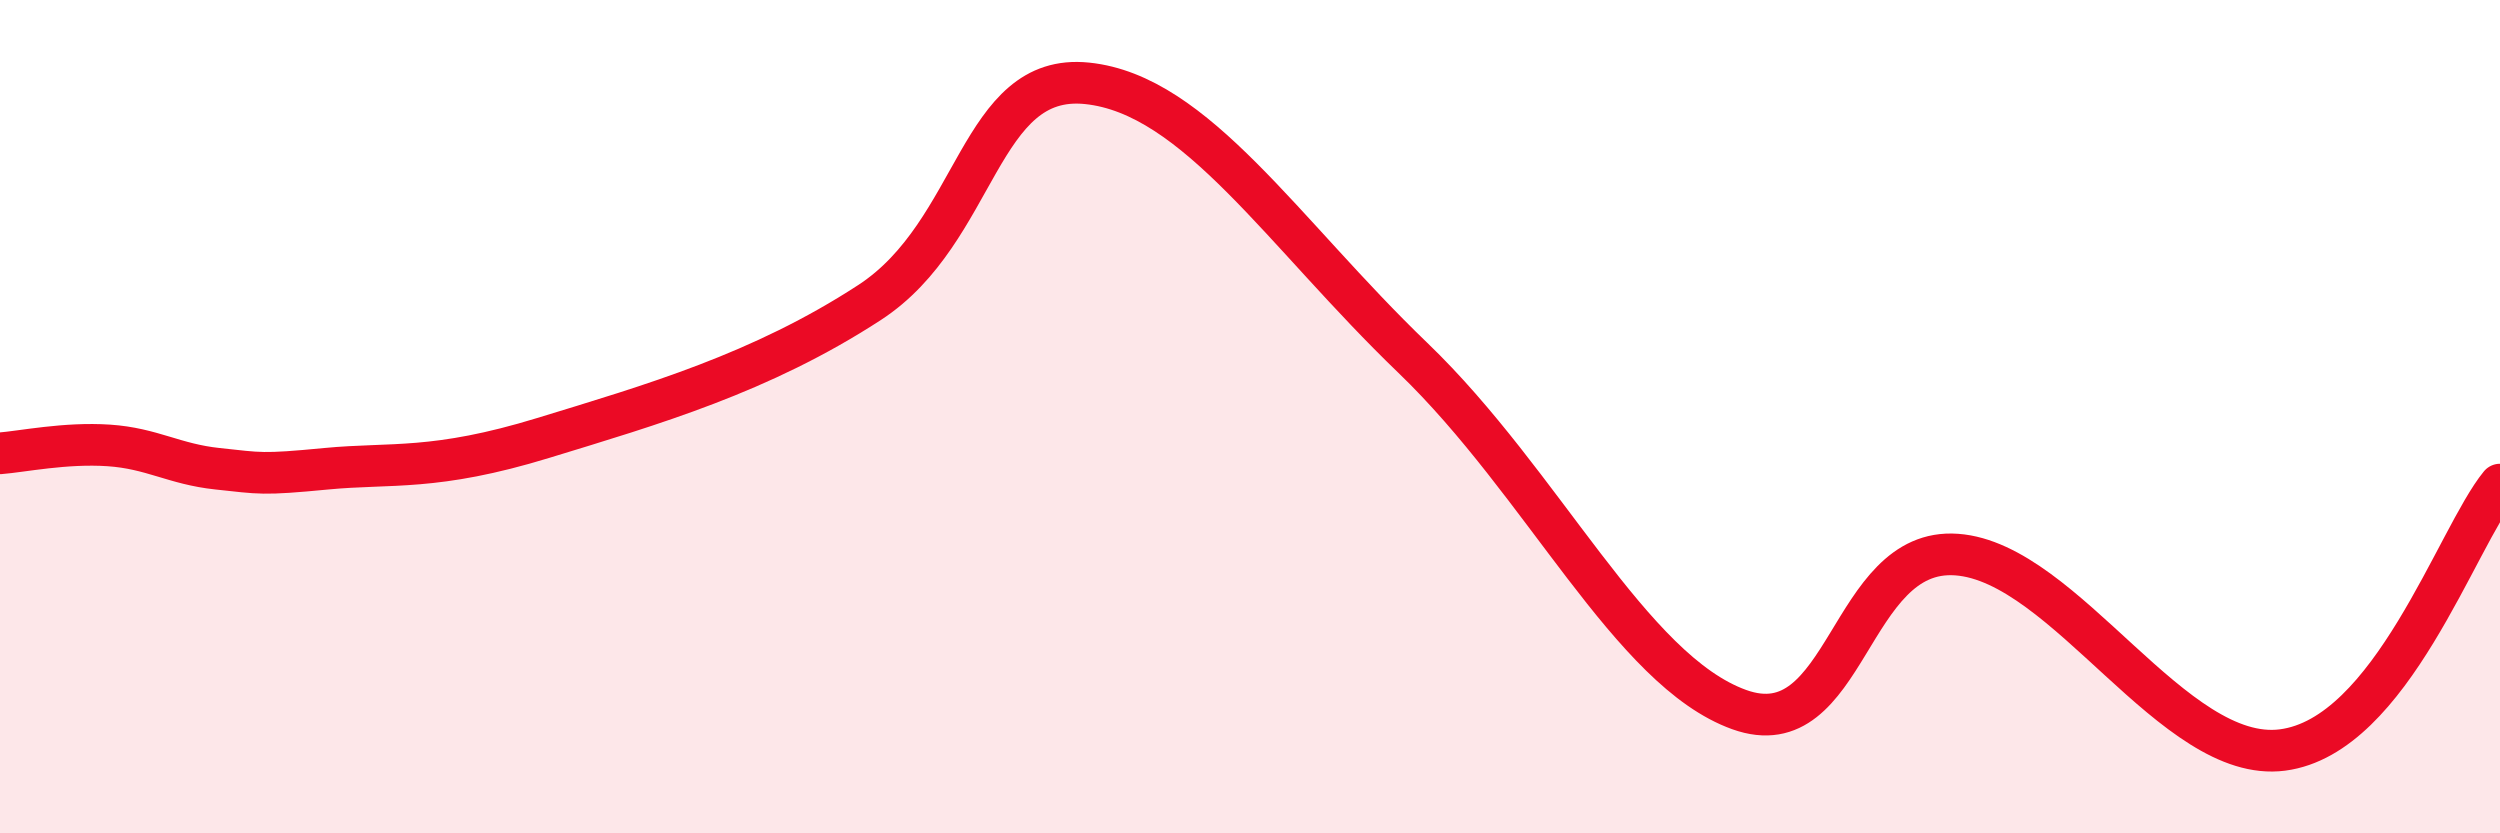 
    <svg width="60" height="20" viewBox="0 0 60 20" xmlns="http://www.w3.org/2000/svg">
      <path
        d="M 0,10.88 C 0.52,10.84 1.57,10.62 2.61,10.69 C 3.65,10.76 4.18,11.14 5.22,11.25 C 6.26,11.36 6.27,11.4 7.83,11.25 C 9.39,11.1 10.43,11.31 13.04,10.51 C 15.65,9.71 18.26,8.96 20.87,7.26 C 23.48,5.56 23.48,1.73 26.09,2 C 28.7,2.27 30.78,5.58 33.91,8.59 C 37.04,11.6 39.13,16.09 41.74,17.03 C 44.35,17.97 44.35,13.12 46.96,13.31 C 49.57,13.5 52.17,18.34 54.78,18 C 57.39,17.66 58.96,12.9 60,11.63L60 20L0 20Z"
        fill="#EB0A25"
        opacity="0.1"
        stroke-linecap="round"
        stroke-linejoin="round"
      />
      <path
        d="M 0,10.88 C 0.52,10.84 1.57,10.62 2.61,10.69 C 3.65,10.76 4.18,11.14 5.22,11.25 C 6.26,11.36 6.27,11.4 7.83,11.25 C 9.39,11.1 10.43,11.31 13.04,10.51 C 15.65,9.71 18.26,8.96 20.87,7.26 C 23.48,5.56 23.48,1.73 26.09,2 C 28.7,2.27 30.78,5.58 33.91,8.59 C 37.04,11.6 39.13,16.09 41.74,17.03 C 44.35,17.97 44.35,13.12 46.96,13.31 C 49.57,13.5 52.17,18.34 54.78,18 C 57.39,17.66 58.96,12.9 60,11.63"
        stroke="#EB0A25"
        stroke-width="1"
        fill="none"
        stroke-linecap="round"
        stroke-linejoin="round"
      />
    </svg>
  